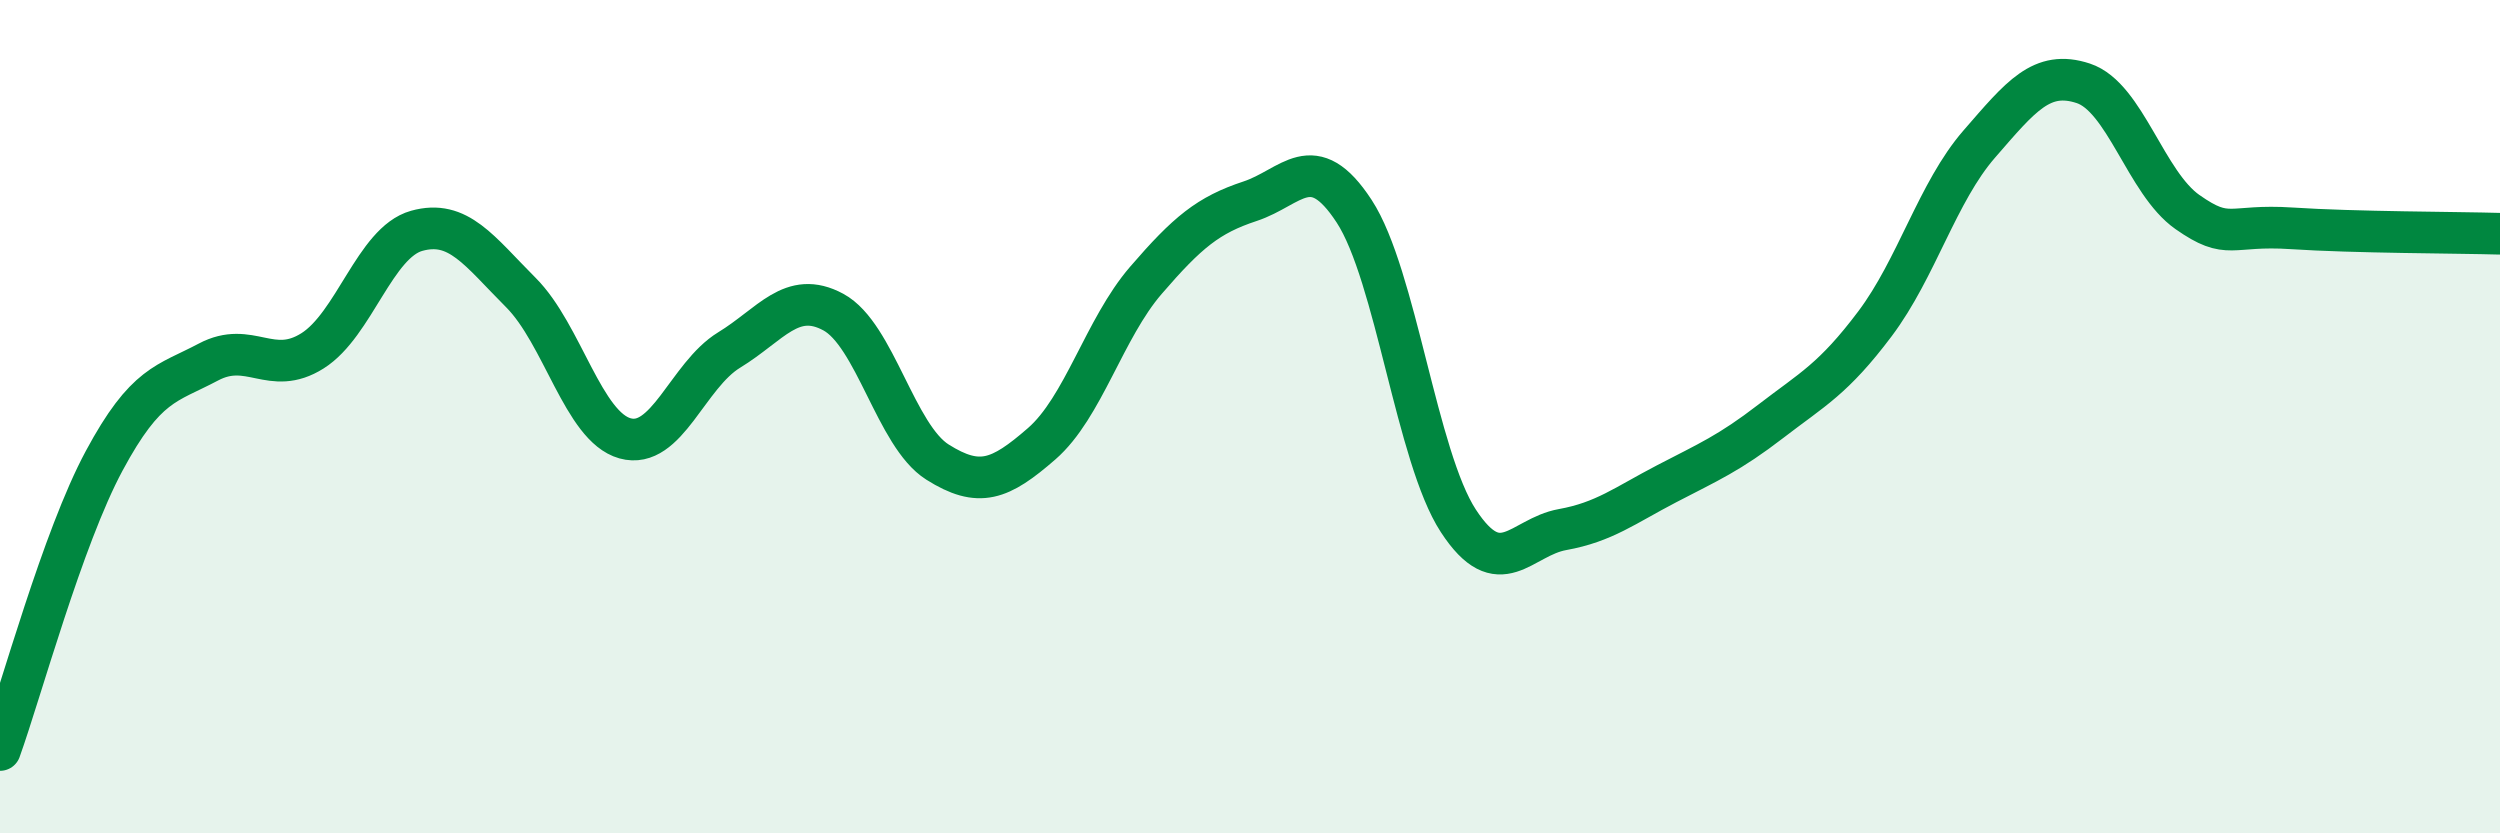 
    <svg width="60" height="20" viewBox="0 0 60 20" xmlns="http://www.w3.org/2000/svg">
      <path
        d="M 0,18 C 0.5,16.61 1.5,12.92 2.5,11.06 C 3.5,9.2 4,9.22 5,8.69 C 6,8.16 6.5,9.05 7.5,8.42 C 8.5,7.79 9,5.82 10,5.54 C 11,5.26 11.5,6.02 12.5,7.02 C 13.5,8.02 14,10.24 15,10.52 C 16,10.8 16.5,9.01 17.5,8.4 C 18.5,7.79 19,6.95 20,7.49 C 21,8.03 21.5,10.46 22.5,11.09 C 23.5,11.72 24,11.52 25,10.65 C 26,9.78 26.5,7.89 27.5,6.73 C 28.5,5.57 29,5.16 30,4.83 C 31,4.5 31.5,3.54 32.5,5.07 C 33.5,6.6 34,10.97 35,12.5 C 36,14.03 36.5,12.89 37.5,12.71 C 38.5,12.53 39,12.13 40,11.61 C 41,11.09 41.5,10.88 42.5,10.11 C 43.5,9.34 44,9.1 45,7.77 C 46,6.44 46.5,4.61 47.5,3.46 C 48.5,2.31 49,1.67 50,2 C 51,2.33 51.5,4.39 52.5,5.09 C 53.5,5.79 53.5,5.38 55,5.48 C 56.5,5.58 59,5.58 60,5.61L60 20L0 20Z"
        fill="#008740"
        opacity="0.1"
        stroke-linecap="round"
        stroke-linejoin="round"
      />
      <path
        d="M 0,18 C 0.5,16.61 1.5,12.92 2.5,11.06 C 3.5,9.2 4,9.22 5,8.69 C 6,8.16 6.5,9.05 7.5,8.42 C 8.5,7.79 9,5.82 10,5.54 C 11,5.26 11.5,6.02 12.5,7.02 C 13.5,8.02 14,10.24 15,10.52 C 16,10.8 16.5,9.01 17.5,8.4 C 18.5,7.79 19,6.95 20,7.49 C 21,8.03 21.5,10.46 22.5,11.09 C 23.5,11.72 24,11.52 25,10.65 C 26,9.78 26.5,7.89 27.5,6.73 C 28.5,5.57 29,5.16 30,4.83 C 31,4.5 31.5,3.54 32.5,5.07 C 33.5,6.6 34,10.97 35,12.5 C 36,14.03 36.5,12.89 37.5,12.71 C 38.5,12.53 39,12.13 40,11.61 C 41,11.09 41.5,10.88 42.5,10.11 C 43.5,9.34 44,9.1 45,7.77 C 46,6.44 46.5,4.61 47.5,3.46 C 48.5,2.31 49,1.67 50,2 C 51,2.33 51.5,4.39 52.5,5.09 C 53.5,5.79 53.5,5.38 55,5.48 C 56.5,5.58 59,5.58 60,5.61"
        stroke="#008740"
        stroke-width="1"
        fill="none"
        stroke-linecap="round"
        stroke-linejoin="round"
      />
    </svg>
  